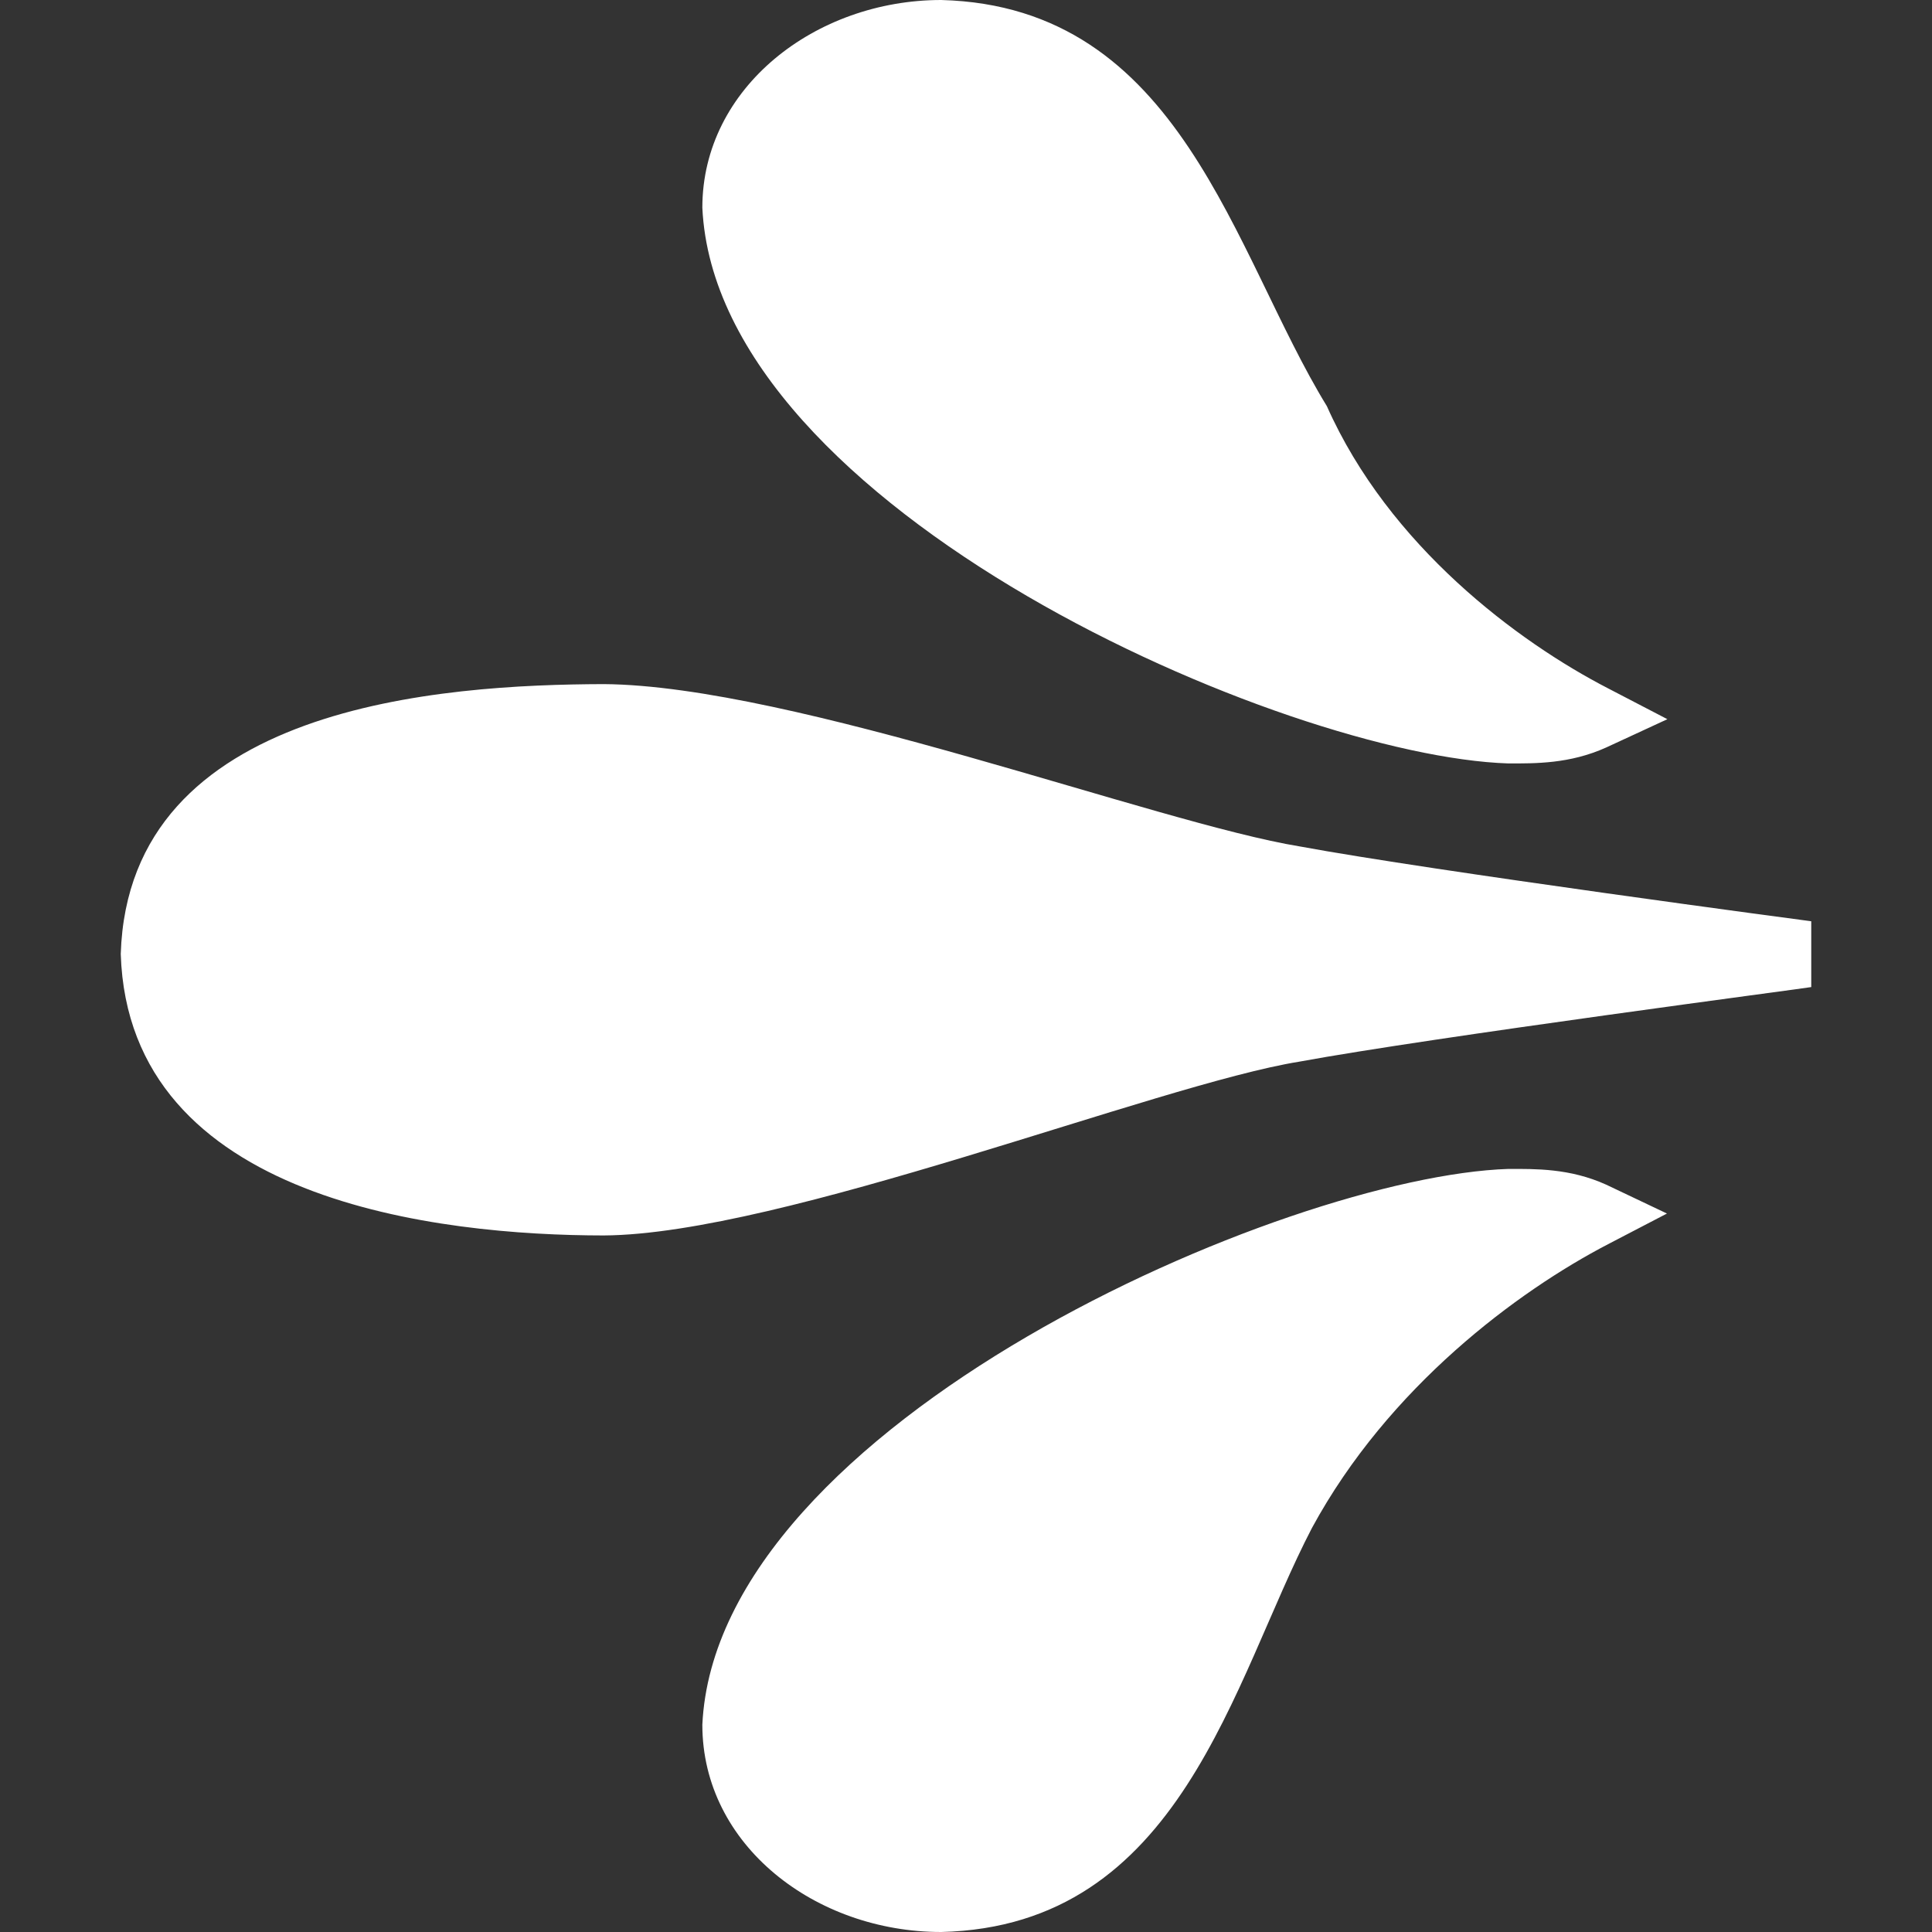 <svg version="1.1" xmlns="http://www.w3.org/2000/svg" xmlns:xlink="http://www.w3.org/1999/xlink" x="0px" y="0px" width="32px" height="32px" viewBox="0 0 32 32" enable-background="new 0 0 32 32" xml:space="preserve">
<rect x="0" y="0" width="32" height="32" fill="#333333" stroke="none"/>
<path fill="#ffffff" d="M26.603,12.381l1.014-0.469l-0.981-0.51c-1.494-0.771-3.629-2.358-4.659-4.675
	C20.418,4.184,19.572,0.105,15.589,0c-2.08,0-3.956,1.449-3.956,3.44c0.235,4.995,9.652,9.086,13.351,9.205
	C25.426,12.645,25.998,12.654,26.603,12.381 M30,16.349v-1.09c-0.008,0-6.271-0.833-8.469-1.239
	c-2.367-0.385-8.392-2.667-11.533-2.689C7.345,11.34,2.13,11.659,2,15.801c0.13,4.114,5.305,4.66,7.998,4.662
	c2.944-0.016,9.176-2.5,11.519-2.878C23.729,17.178,29.992,16.357,30,16.349 M21.73,25.308c1.268-2.338,3.411-3.923,4.904-4.7
	L27.61,20.1l-1.008-0.479c-0.604-0.273-1.177-0.26-1.618-0.26c-3.698,0.121-13.116,4.219-13.351,9.206
	c0,1.998,1.875,3.433,3.956,3.433C19.572,31.905,20.412,27.838,21.73,25.308"></path></svg>